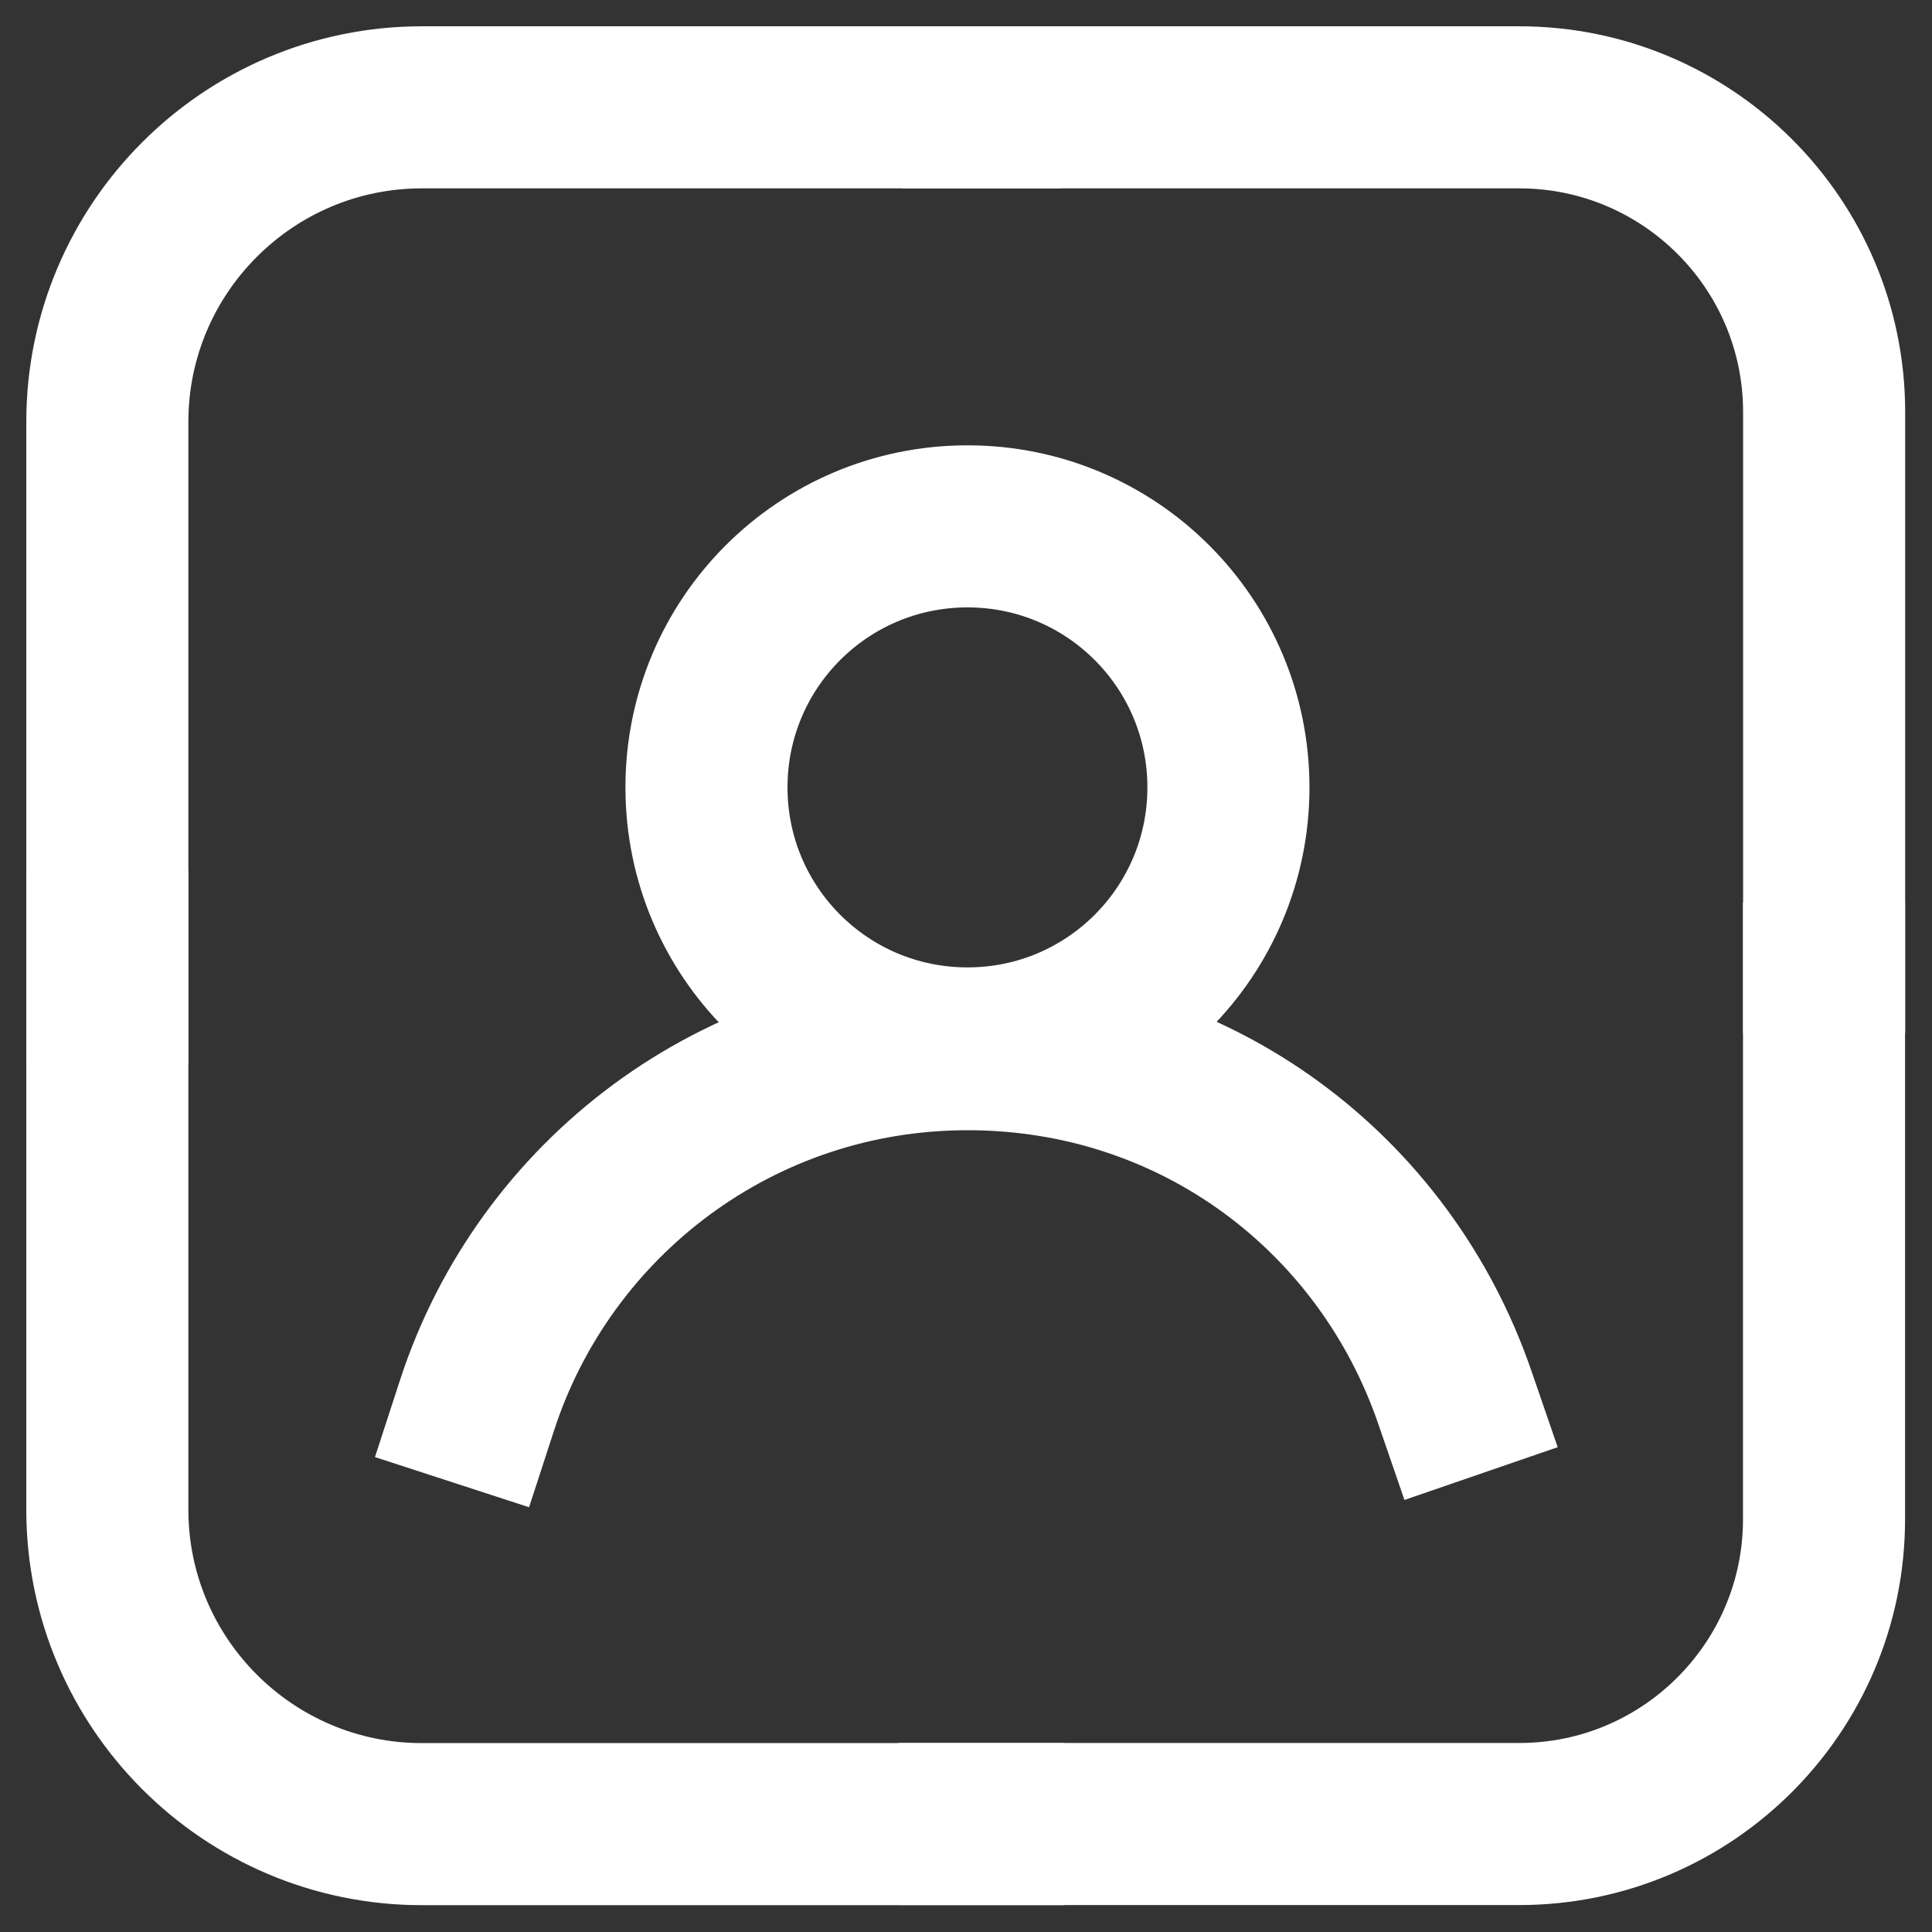 <svg width="18" height="18" viewBox="0 0 18 18" fill="none" xmlns="http://www.w3.org/2000/svg">
<rect x="0" y="0" width="18" height="18" fill="#333333" stroke="none"/>
<path d="M1 8.869V14.065C1 15.681 2.314 16.995 3.93 16.995H9.163" stroke="white" stroke-width="1.51" stroke-linecap="square" stroke-linejoin="round"/>
<path d="M9.164 1H14.156C15.719 1 16.995 2.269 16.995 3.839V8.869" stroke="white" stroke-width="1.51" stroke-linecap="square" stroke-linejoin="round"/>
<path d="M9.126 1H3.93C2.314 1 1 2.314 1 3.93V9.163" stroke="white" stroke-width="1.51" stroke-linecap="square" stroke-linejoin="round"/>
<path d="M16.994 9.163V14.155C16.994 15.718 15.725 16.994 14.154 16.994H9.125" stroke="white" stroke-width="1.51" stroke-linecap="square" stroke-linejoin="round"/>
<path d="M11.445 7.336C11.445 8.68 10.358 9.768 9.014 9.768C7.669 9.768 6.582 8.68 6.582 7.336C6.582 5.992 7.669 4.904 9.014 4.904C10.358 4.904 11.445 5.992 11.445 7.336Z" stroke="white" stroke-width="1.51" stroke-linecap="square" stroke-linejoin="round"/>
<path d="M4.445 13.091C5.072 11.165 6.877 9.775 9.014 9.775C11.151 9.775 12.903 11.127 13.553 13.015" stroke="white" stroke-width="1.51" stroke-linecap="square" stroke-linejoin="round"/>
</svg>
